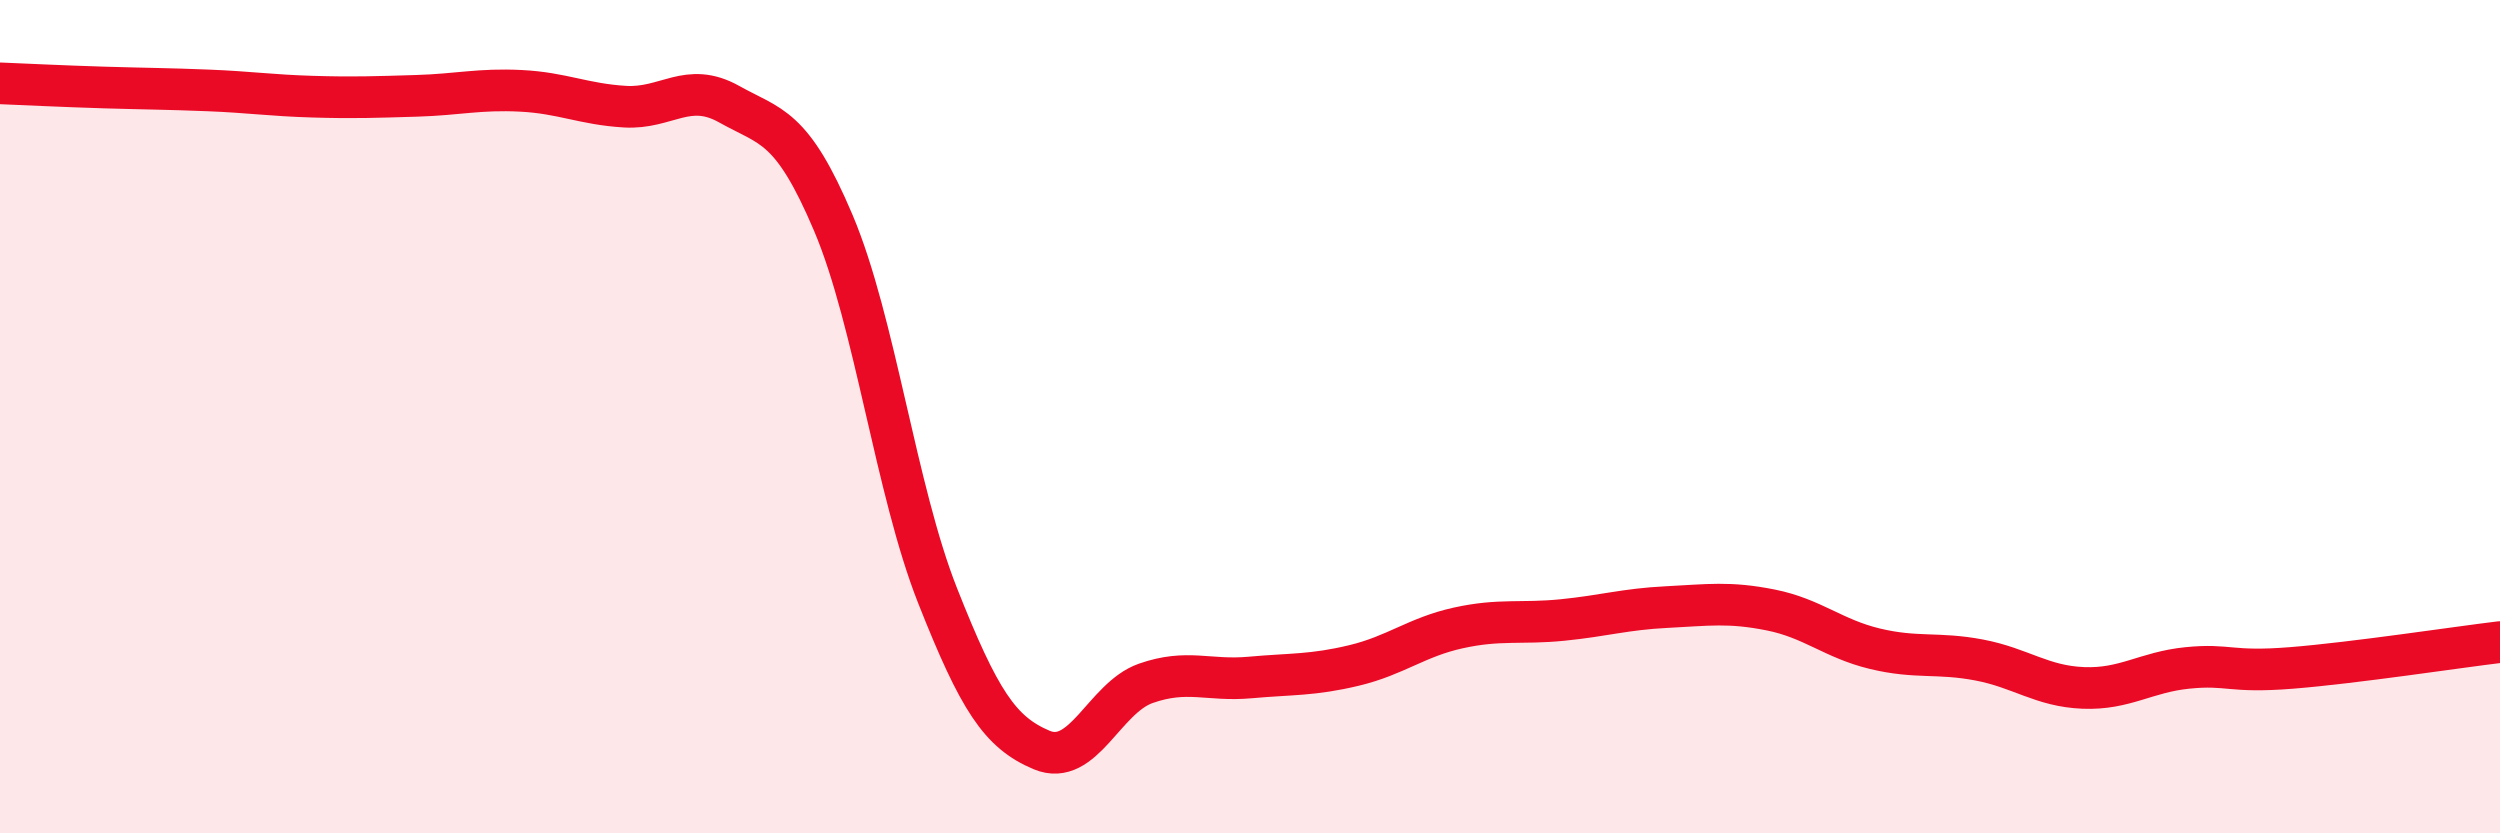 
    <svg width="60" height="20" viewBox="0 0 60 20" xmlns="http://www.w3.org/2000/svg">
      <path
        d="M 0,2 C 0.5,2.02 1.5,2.07 2.5,2.1 C 3.5,2.13 4,2.13 5,2.17 C 6,2.21 6.5,2.29 7.5,2.32 C 8.5,2.35 9,2.33 10,2.3 C 11,2.27 11.5,2.13 12.5,2.18 C 13.5,2.23 14,2.5 15,2.56 C 16,2.62 16.5,1.94 17.5,2.5 C 18.5,3.06 19,2.99 20,5.35 C 21,7.71 21.5,11.76 22.5,14.29 C 23.5,16.82 24,17.58 25,18 C 26,18.42 26.5,16.75 27.5,16.4 C 28.5,16.05 29,16.35 30,16.26 C 31,16.17 31.5,16.21 32.5,15.97 C 33.5,15.73 34,15.29 35,15.07 C 36,14.85 36.5,14.98 37.5,14.88 C 38.5,14.78 39,14.62 40,14.57 C 41,14.52 41.5,14.44 42.5,14.64 C 43.5,14.84 44,15.33 45,15.57 C 46,15.81 46.5,15.65 47.5,15.84 C 48.5,16.03 49,16.47 50,16.51 C 51,16.55 51.5,16.13 52.5,16.03 C 53.5,15.93 53.5,16.15 55,16.03 C 56.5,15.91 59,15.53 60,15.41L60 20L0 20Z"
        fill="#EB0A25"
        opacity="0.1"
        stroke-linecap="round"
        stroke-linejoin="round"
      />
      <path
        d="M 0,2 C 0.5,2.02 1.5,2.07 2.5,2.1 C 3.5,2.13 4,2.13 5,2.17 C 6,2.21 6.5,2.29 7.5,2.32 C 8.5,2.35 9,2.33 10,2.3 C 11,2.27 11.5,2.13 12.5,2.18 C 13.5,2.23 14,2.5 15,2.56 C 16,2.62 16.5,1.94 17.5,2.5 C 18.5,3.06 19,2.99 20,5.35 C 21,7.71 21.5,11.76 22.5,14.29 C 23.5,16.82 24,17.58 25,18 C 26,18.42 26.5,16.75 27.5,16.4 C 28.5,16.05 29,16.35 30,16.26 C 31,16.17 31.5,16.21 32.5,15.97 C 33.5,15.73 34,15.29 35,15.07 C 36,14.85 36.5,14.98 37.5,14.88 C 38.5,14.78 39,14.62 40,14.57 C 41,14.52 41.5,14.44 42.5,14.64 C 43.5,14.84 44,15.33 45,15.57 C 46,15.81 46.5,15.65 47.5,15.84 C 48.5,16.03 49,16.47 50,16.51 C 51,16.55 51.5,16.13 52.5,16.03 C 53.5,15.93 53.5,16.15 55,16.03 C 56.5,15.91 59,15.53 60,15.41"
        stroke="#EB0A25"
        stroke-width="1"
        fill="none"
        stroke-linecap="round"
        stroke-linejoin="round"
      />
    </svg>
  